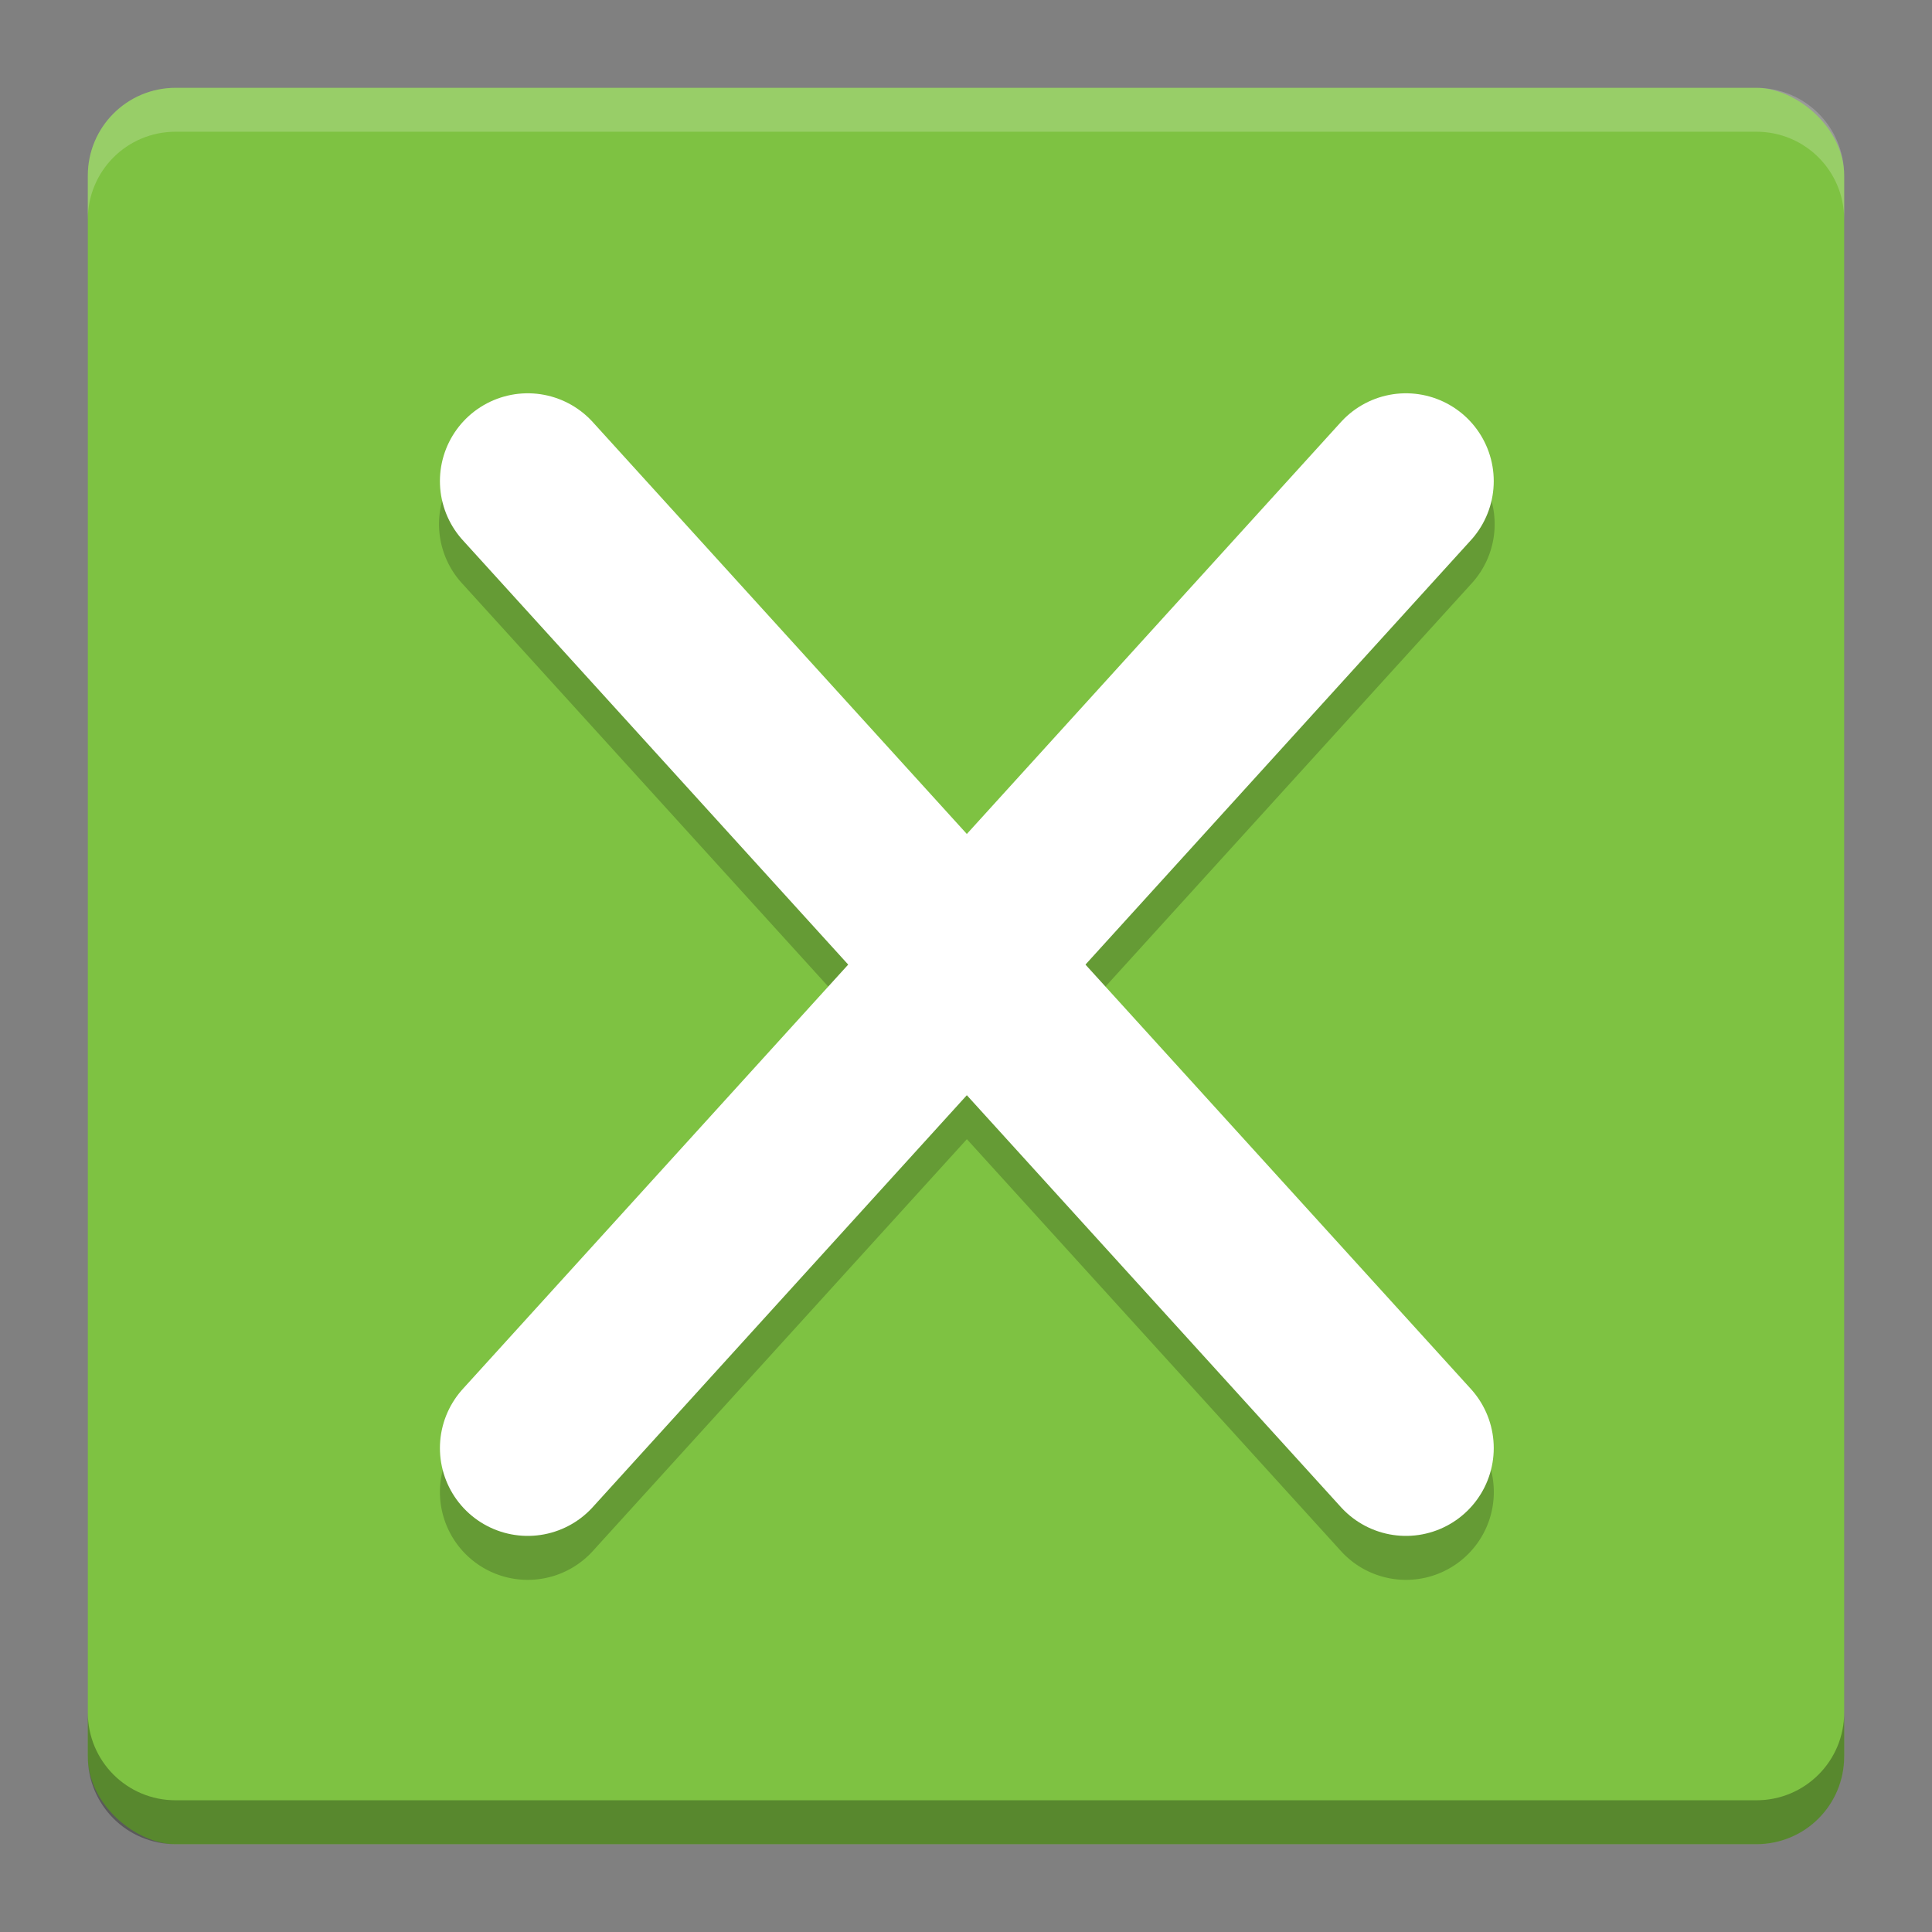 <?xml version="1.0" encoding="UTF-8" standalone="no"?>
<!-- Created with Inkscape (http://www.inkscape.org/) -->

<svg
   xmlns:dc="http://purl.org/dc/elements/1.1/"
   xmlns:cc="http://creativecommons.org/ns#"
   xmlns:rdf="http://www.w3.org/1999/02/22-rdf-syntax-ns#"
   xmlns:svg="http://www.w3.org/2000/svg"
   xmlns="http://www.w3.org/2000/svg"
   xmlns:sodipodi="http://sodipodi.sourceforge.net/DTD/sodipodi-0.dtd"
   xmlns:inkscape="http://www.inkscape.org/namespaces/inkscape"
   id="svg4355"
   height="22"
   viewBox="0 0 44 44"
   width="22"
   version="1.1"
   inkscape:version="0.91 r13725"
   sodipodi:docname="ms-excel.svg">
  <rect x="0" y="0" width="44" height="44" fill="#808080" stroke="none"/>
  <defs
     id="defs14" />
  <sodipodi:namedview
     pagecolor="#ffffff"
     bordercolor="#666666"
     borderopacity="1"
     objecttolerance="10"
     gridtolerance="10"
     guidetolerance="10"
     inkscape:pageopacity="0"
     inkscape:pageshadow="2"
     inkscape:window-width="1600"
     inkscape:window-height="849"
     id="namedview12"
     showgrid="false"
     inkscape:zoom="9.8333333"
     inkscape:cx="-8.7457627"
     inkscape:cy="12"
     inkscape:window-x="0"
     inkscape:window-y="0"
     inkscape:window-maximized="1"
     inkscape:current-layer="svg4355" />
  <g
     id="layer1"
     transform="translate(-2,-1006.4)">
    <g
       id="g4347"
       transform="translate(0,1004.4)">
      <rect
         id="rect4203-1"
         ry="2"
         rx="2"
         transform="matrix(0,-1,-1,0,0,0)"
         height="40"
         width="40"
         y="-44"
         x="-44"
         style="fill:#7ec242" />
      <path
         id="rect4592"
         d="M 6,4 C 4.892,4 4,4.892 4,6 L 4,7 C 4,5.892 4.892,5 6,5 l 36,0 c 1.108,0 2,0.892 2,2 L 44,6 C 44,4.892 43.108,4 42,4 L 6,4 Z"
         inkscape:connector-curvature="0"
         style="opacity:0.2;fill:#ffffff" />
      <path
         id="path4597"
         d="M 6,44 C 4.892,44 4,43.108 4,42 l 0,-1 c 0,1.108 0.892,2 2,2 l 36,0 c 1.108,0 2,-0.892 2,-2 l 0,1 c 0,1.108 -0.892,2 -2,2 L 6,44 Z"
         inkscape:connector-curvature="0"
         style="opacity:0.3" />
      <path
         id="path4389"
         style="color:#000000;text-indent:0;text-decoration:none;text-decoration-line:none;text-decoration-style:solid;text-decoration-color:#000000;text-transform:none;block-progression:tb;white-space:normal;opacity:0.2;isolation:auto;mix-blend-mode:normal;solid-color:#000000;fill-rule:evenodd;color-rendering:auto;image-rendering:auto;shape-rendering:auto"
         d="m 13.896,11.938 a 2,2 0 0 0 -1.357,3.365 l 8.779,9.666 -8.779,9.666 a 2,2 0 1 0 2.961,2.69 l 8.52,-9.381 8.52,9.381 a 2,2 0 1 0 2.961,-2.69 l -8.779,-9.666 8.779,-9.666 a 2,2 0 0 0 -1.418,-3.365 2,2 0 0 0 -1.543,0.676 l -8.519,9.381 -8.52,-9.381 a 2,2 0 0 0 -1.404,-0.676 2,2 0 0 0 -0.199,0 z"
         inkscape:connector-curvature="0" />
      <path
         id="path4375"
         d="m 14.019,12.957 20,22.022"
         inkscape:connector-curvature="0"
         style="fill:none;stroke:#ffffff;stroke-width:4;stroke-linecap:round;stroke-linejoin:round" />
      <path
         id="path4377"
         d="m 34.019,12.957 -20,22.022"
         inkscape:connector-curvature="0"
         style="fill:none;stroke:#ffffff;stroke-width:4;stroke-linecap:round;stroke-linejoin:round" />
    </g>
  </g>
</svg>

